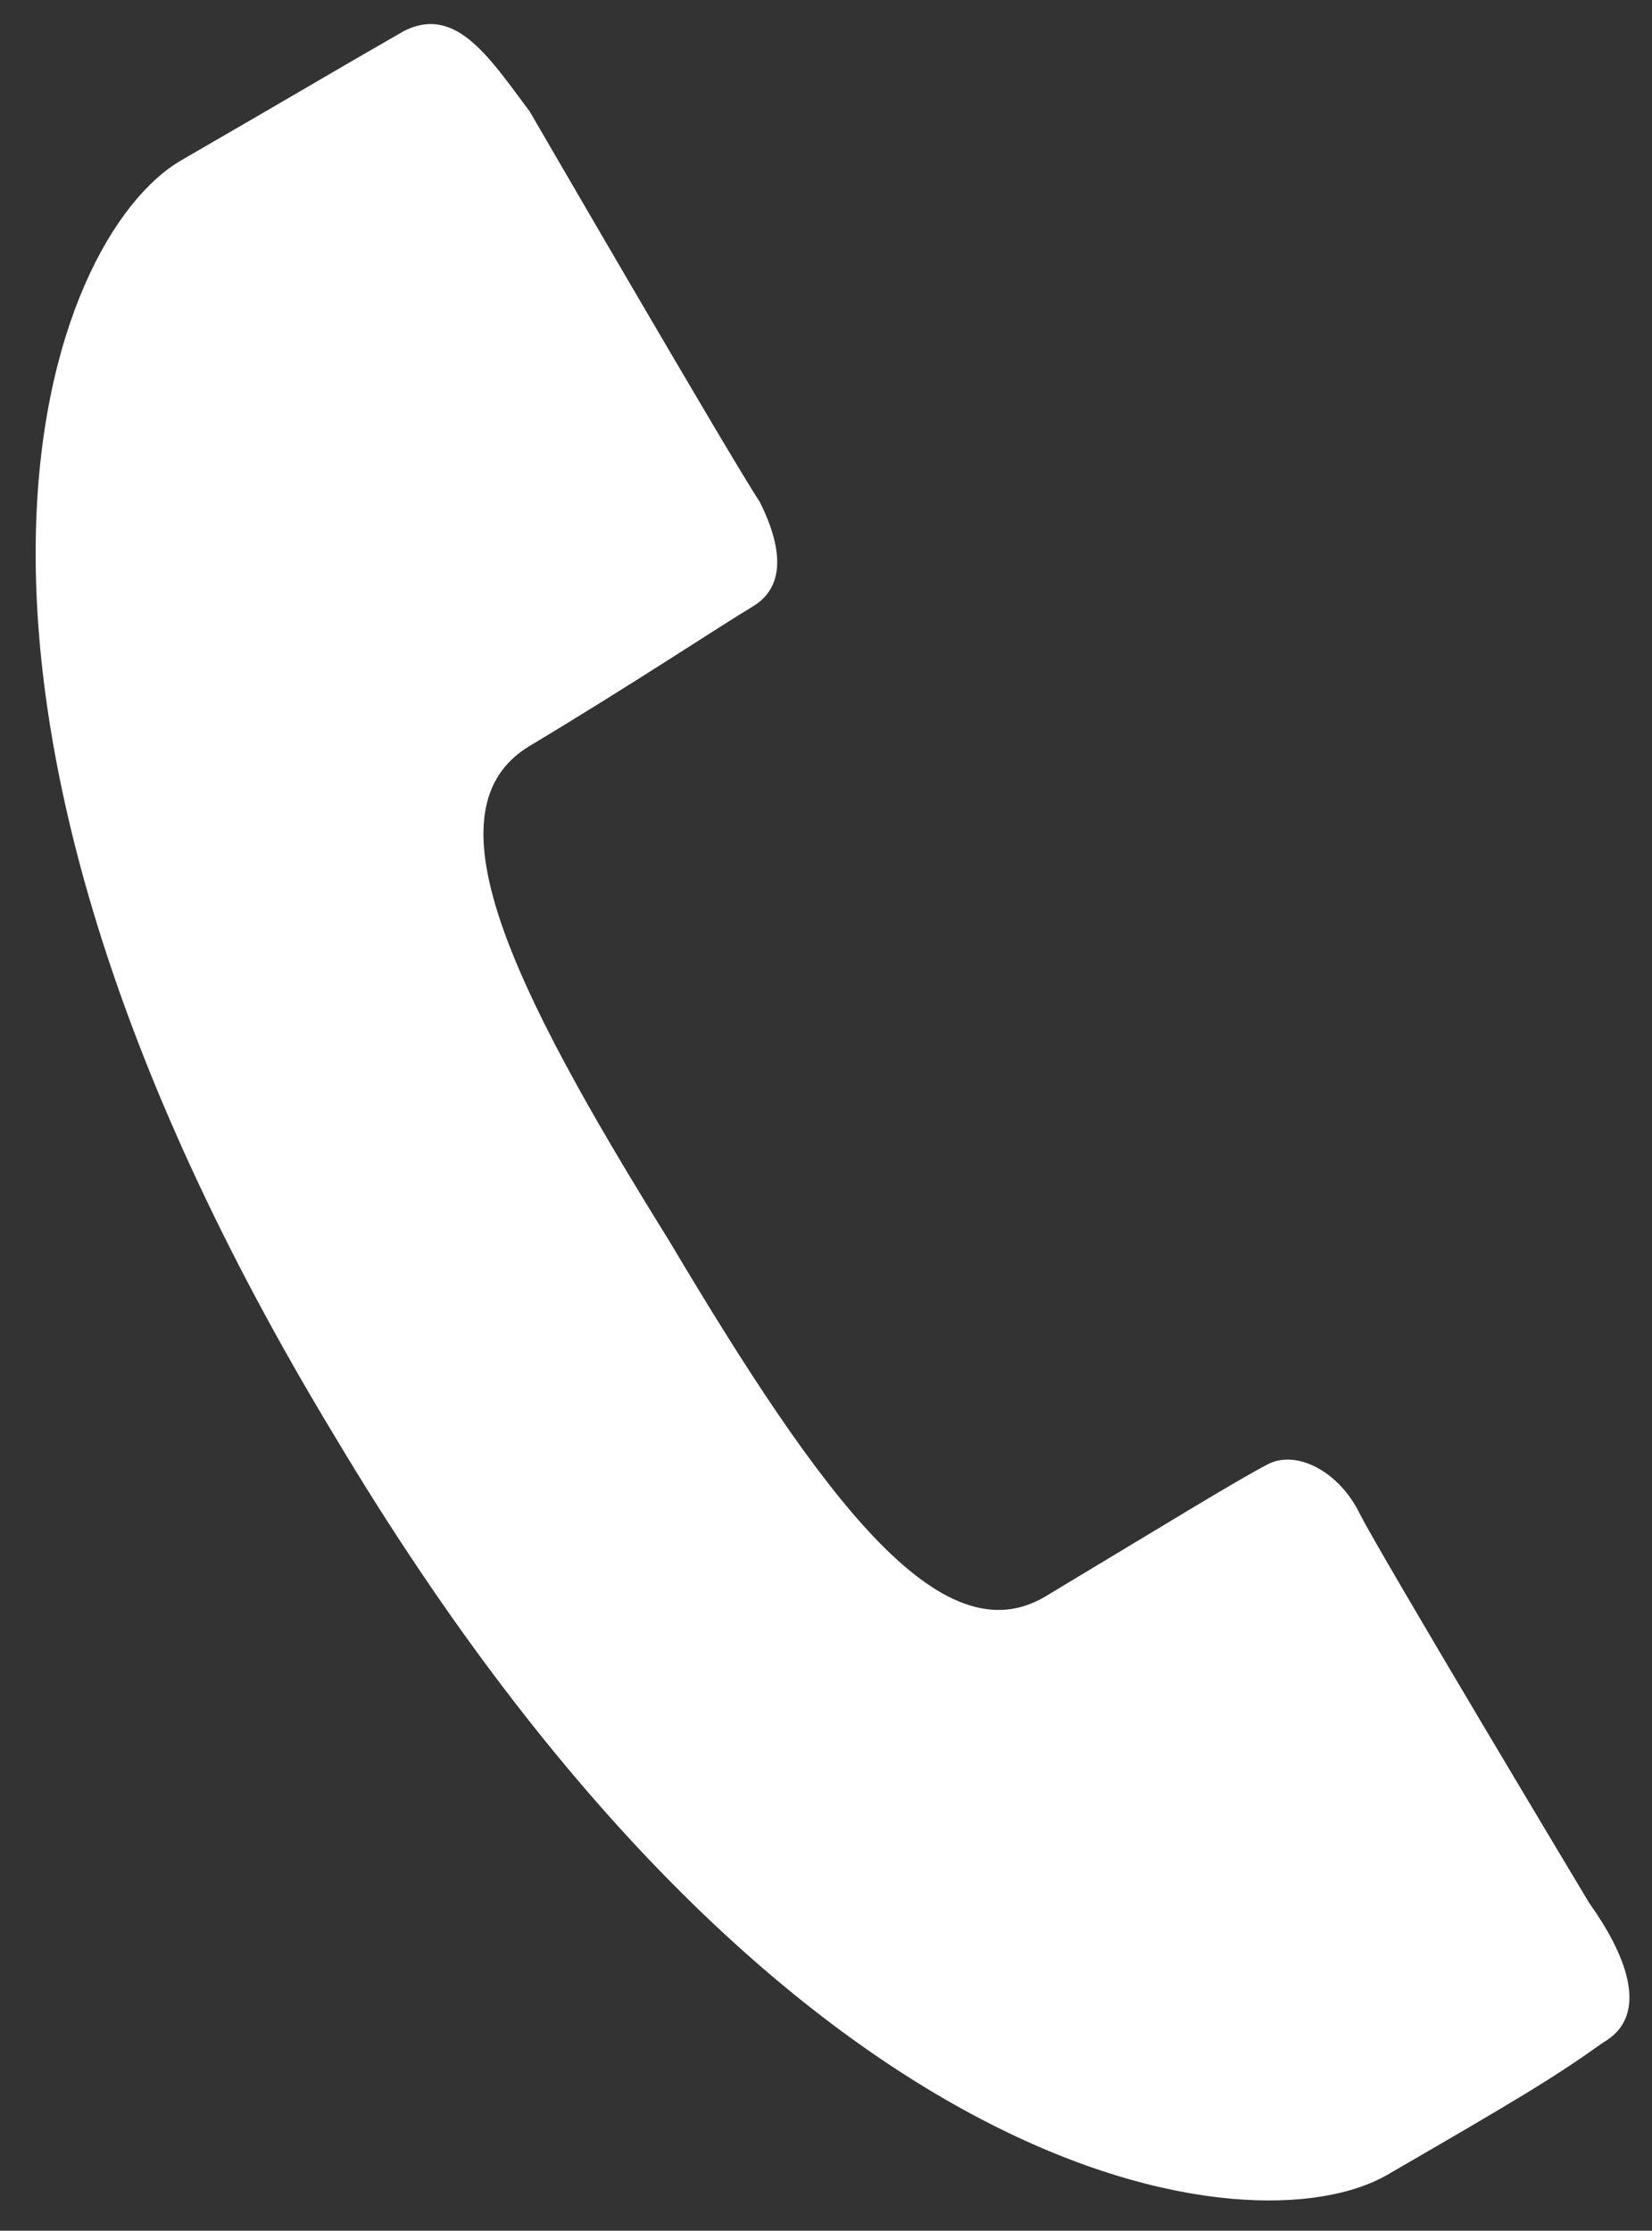 <?xml version="1.0" encoding="utf-8"?>
<!-- Generator: Adobe Illustrator 24.0.2, SVG Export Plug-In . SVG Version: 6.00 Build 0)  -->
<svg version="1.1" id="レイヤー_1" xmlns="http://www.w3.org/2000/svg" xmlns:xlink="http://www.w3.org/1999/xlink" x="0px"
	 y="0px" viewBox="0 0 23.7 32" style="enable-background:new 0 0 23.7 32;" xml:space="preserve">
<rect x="0" y="0" width="23.7" height="32" fill="#333333" stroke="none"/>
<style type="text/css">
	.st0{fill:#FFFFFF;}
</style>
<path class="st0" d="M7.6,10.7c1.5-0.9,2.7-1.7,3.2-2s0.4-0.9,0.1-1.5c-0.4-0.6-3.3-5.6-3.3-5.6C7,0.8,6.5,0,5.7,0.5
	C5,0.9,4.5,1.2,2.6,2.3C0.7,3.4-1.8,9.7,4.8,20.6c6.5,10.9,13.2,11.7,15.1,10.6c1.9-1.1,2.4-1.4,3.1-1.9c0.7-0.4,0.3-1.3-0.2-2
	c0,0-3-5-3.3-5.6s-0.9-0.9-1.3-0.7s-1.7,1-3.2,1.9s-3.2-1.4-5.4-5.1C7.3,14.1,6.1,11.6,7.6,10.7z"/>
</svg>
